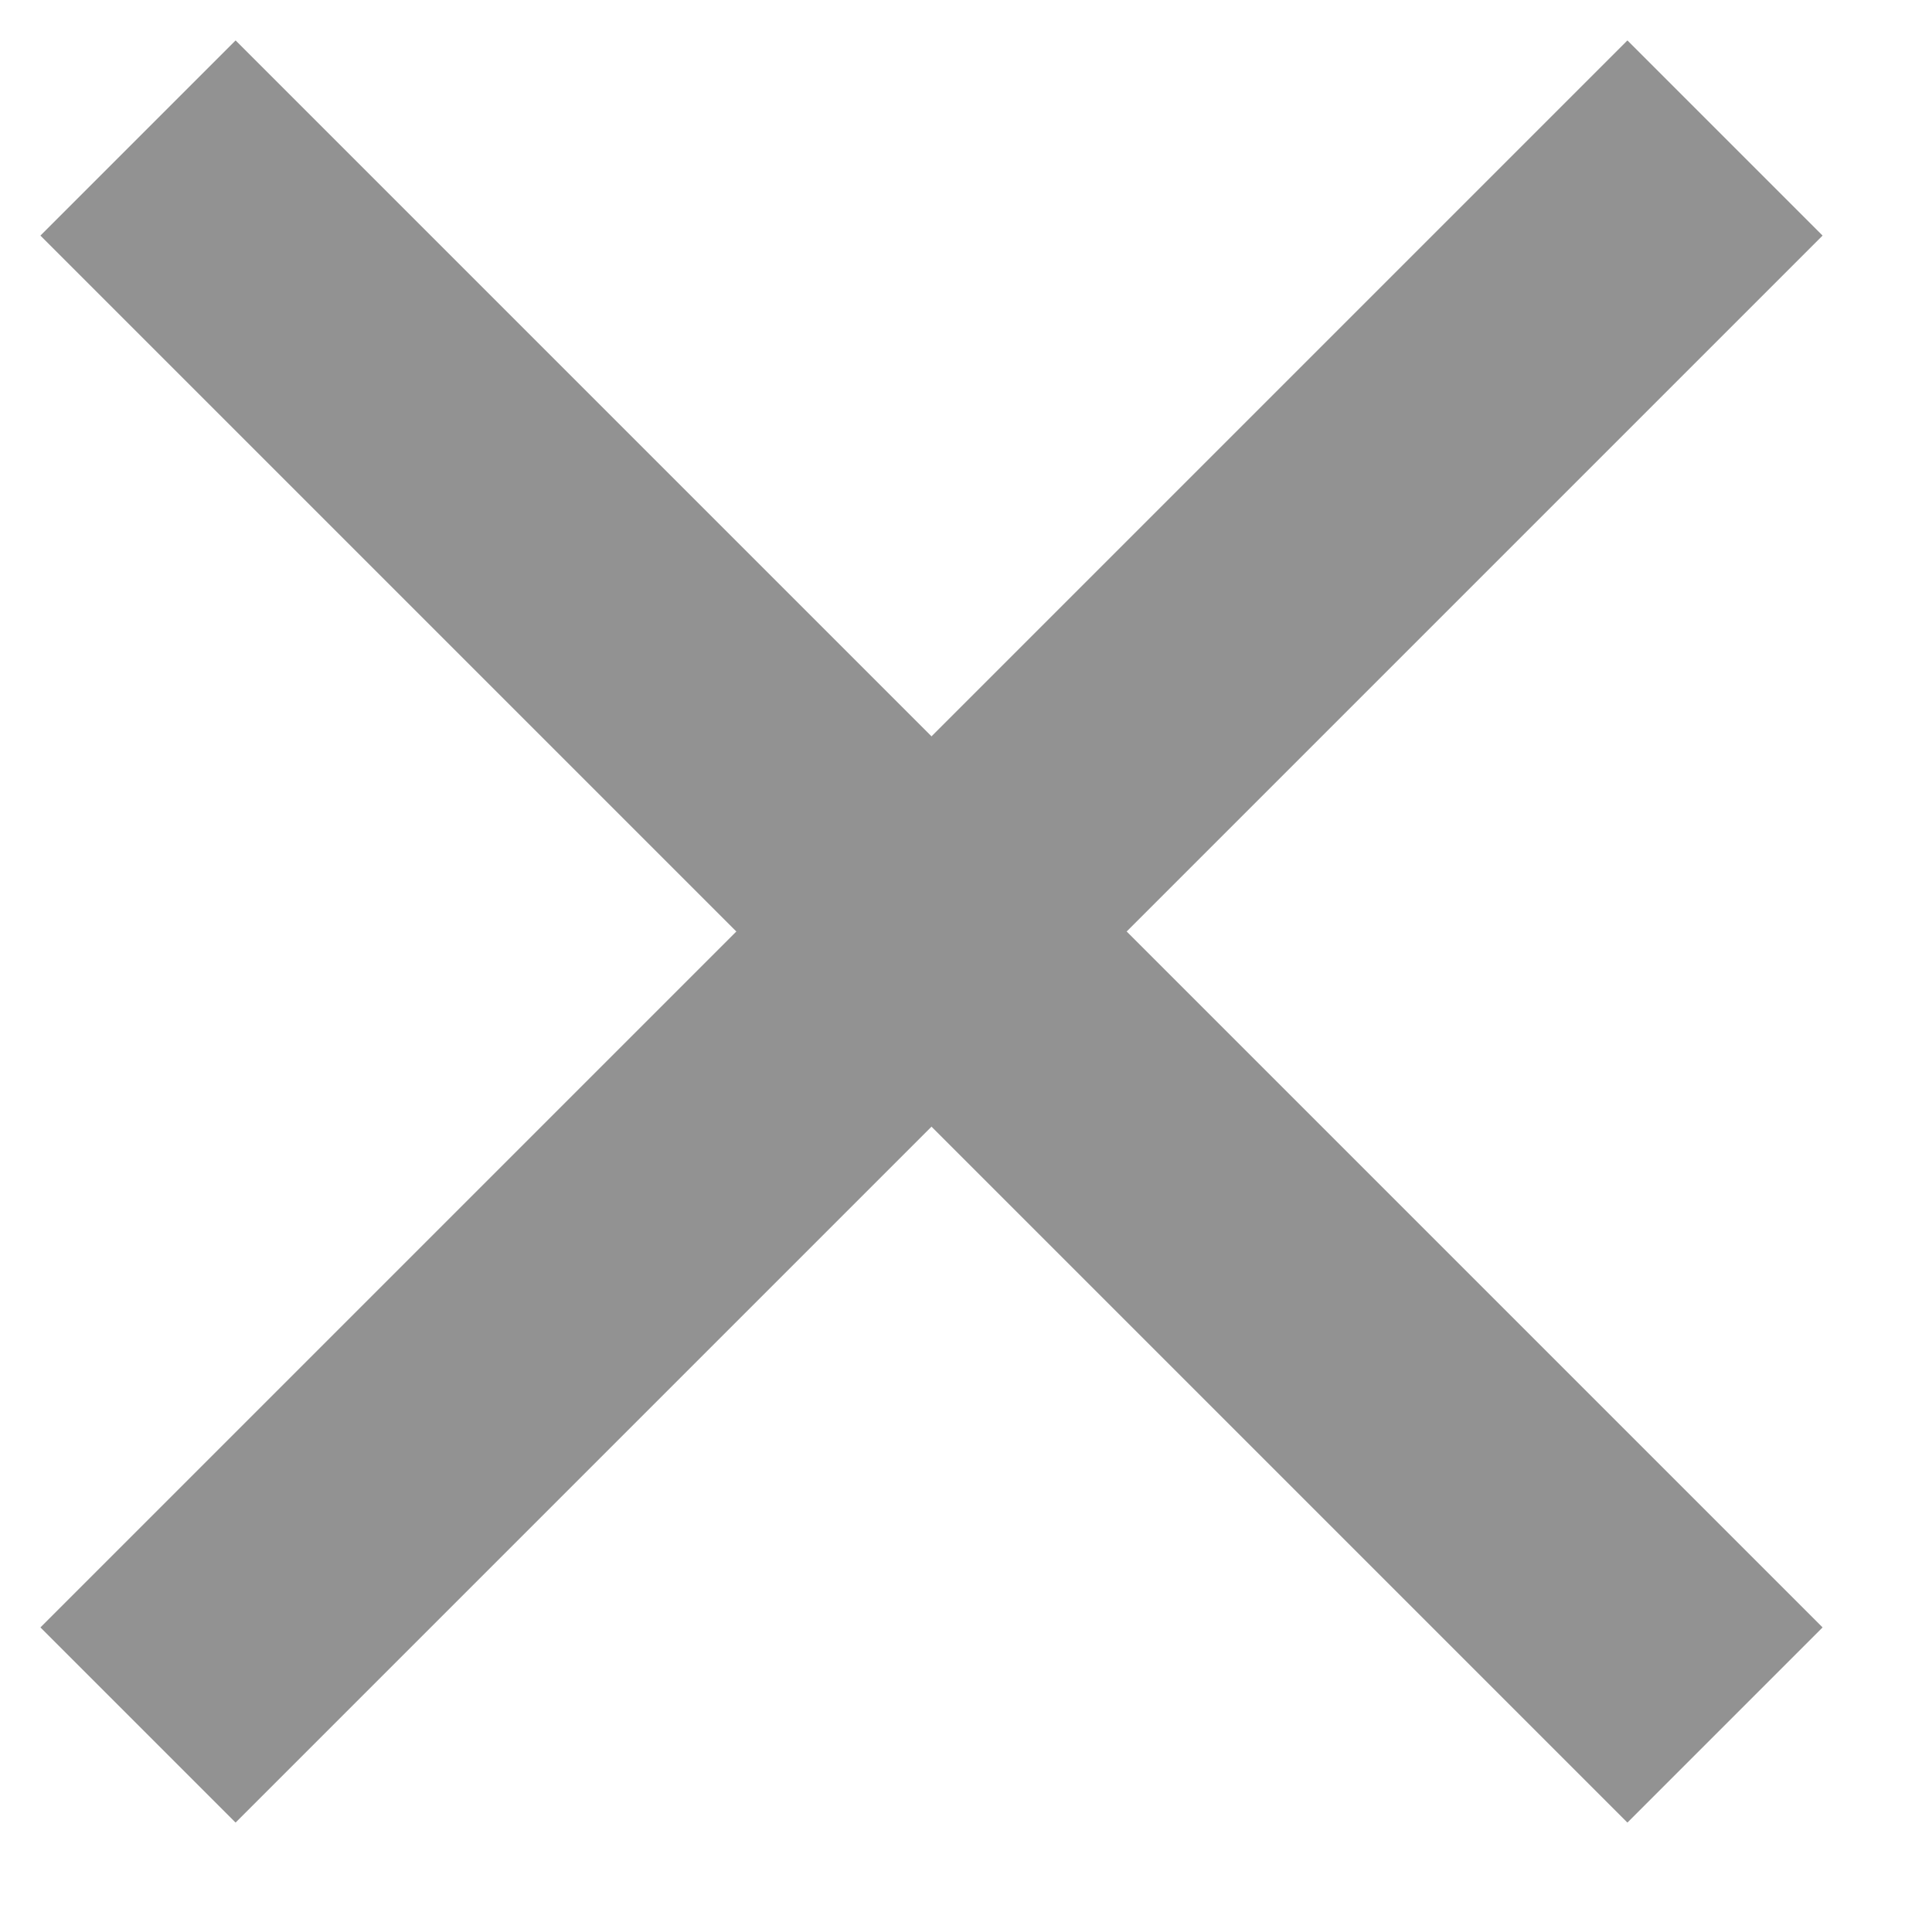 <svg width="14" height="14" viewBox="0 0 14 14" fill="none" xmlns="http://www.w3.org/2000/svg">
<path d="M1 1L12.5 12.5" stroke="#929292" stroke-width="2"/>
<path d="M12.5 1L1 12.5" stroke="#929292" stroke-width="2"/>
</svg>
